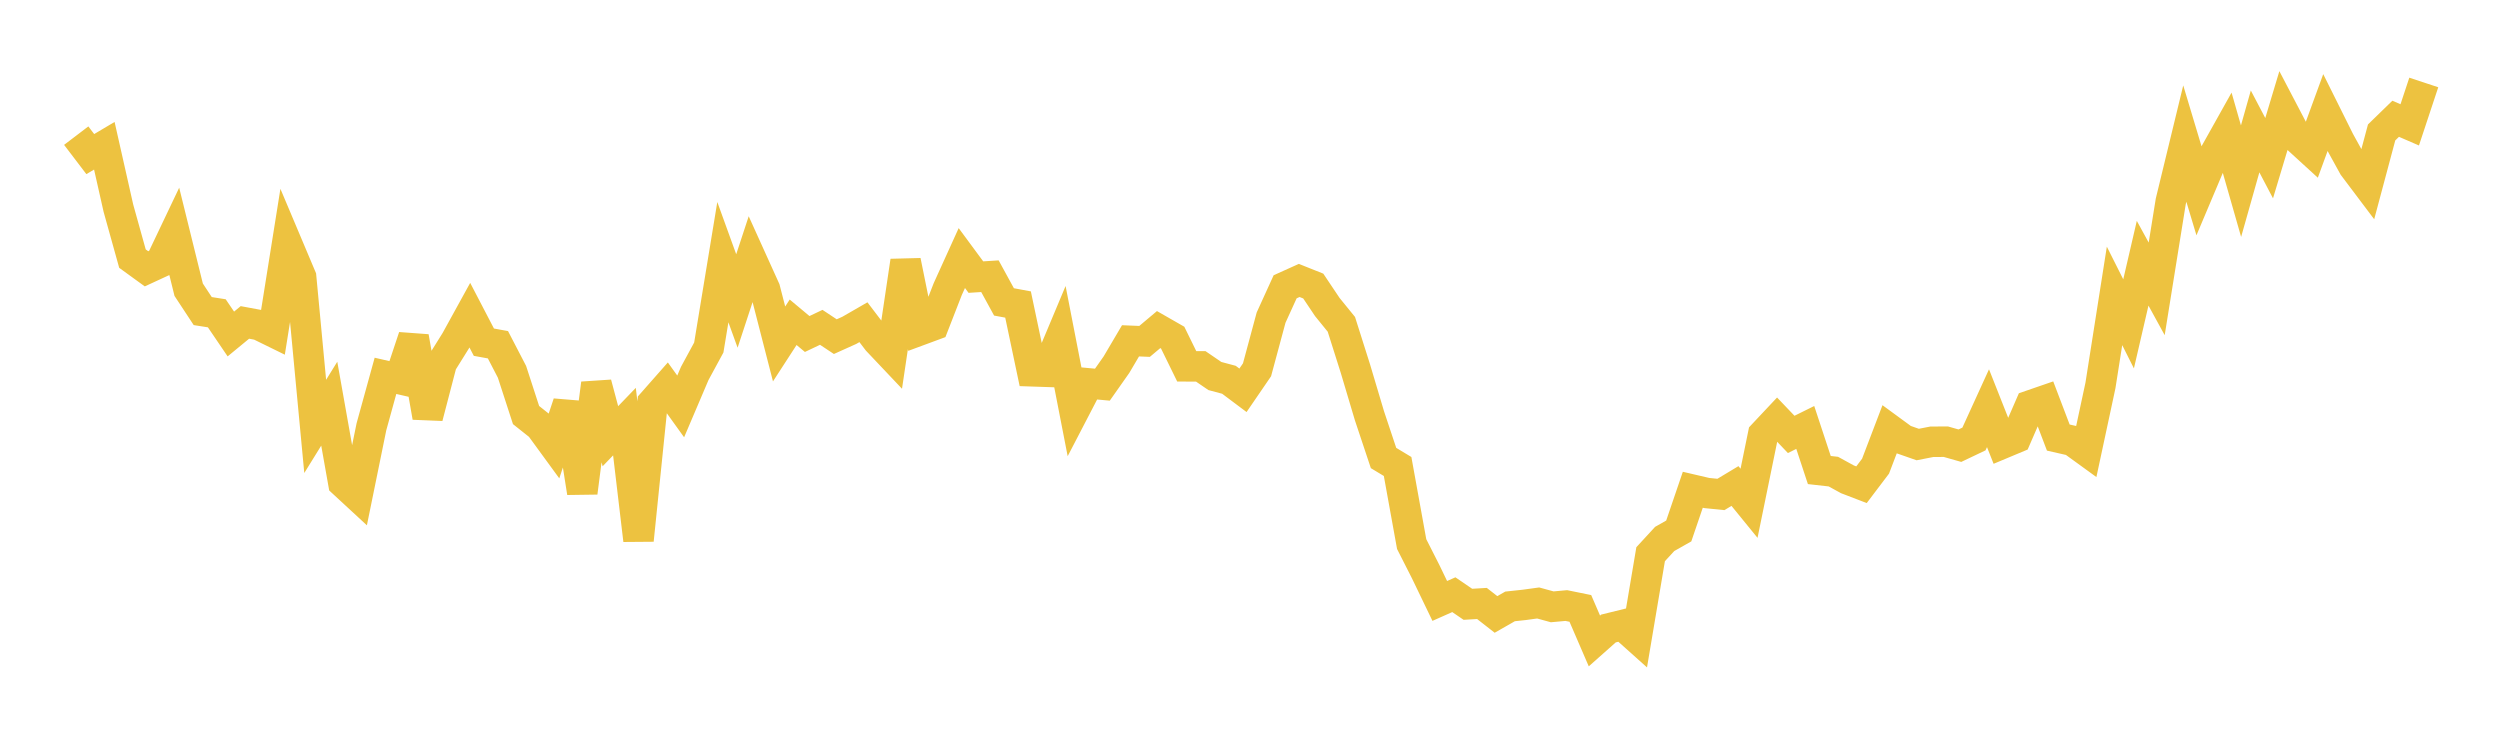 <svg width="164" height="48" xmlns="http://www.w3.org/2000/svg" xmlns:xlink="http://www.w3.org/1999/xlink"><path fill="none" stroke="rgb(237,194,64)" stroke-width="2" d="M5,8.898L5.922,10.109L6.844,9.562L7.766,13.651L8.689,16.965L9.611,17.634L10.533,17.208L11.455,15.271L12.377,19.005L13.299,20.407L14.222,20.552L15.144,21.91L16.066,21.151L16.988,21.322L17.91,21.774L18.832,15.994L19.754,18.179L20.677,27.972L21.599,26.482L22.521,31.669L23.443,32.521L24.365,28L25.287,24.655L26.21,24.867L27.132,22.097L28.054,27.365L28.976,23.829L29.898,22.35L30.82,20.675L31.743,22.448L32.665,22.615L33.587,24.392L34.509,27.227L35.431,27.96L36.353,29.223L37.275,26.452L38.198,32.317L39.12,25.157L40.042,28.616L40.964,27.658L41.886,35.437L42.808,26.426L43.731,25.379L44.653,26.661L45.575,24.497L46.497,22.797L47.419,17.197L48.341,19.745L49.263,16.939L50.186,18.978L51.108,22.563L52.03,21.141L52.952,21.911L53.874,21.473L54.796,22.084L55.719,21.668L56.641,21.137L57.563,22.348L58.485,23.322L59.407,17.123L60.329,21.673L61.251,21.332L62.174,18.961L63.096,16.929L64.018,18.178L64.94,18.119L65.862,19.805L66.784,19.976L67.707,24.357L68.629,24.388L69.551,22.188L70.473,26.923L71.395,25.148L72.317,25.234L73.24,23.922L74.162,22.358L75.084,22.396L76.006,21.621L76.928,22.149L77.85,24.031L78.772,24.035L79.695,24.667L80.617,24.913L81.539,25.604L82.461,24.258L83.383,20.837L84.305,18.813L85.228,18.397L86.15,18.765L87.072,20.141L87.994,21.276L88.916,24.187L89.838,27.279L90.76,30.045L91.683,30.602L92.605,35.692L93.527,37.508L94.449,39.422L95.371,39.012L96.293,39.642L97.216,39.587L98.138,40.307L99.06,39.78L99.982,39.681L100.904,39.555L101.826,39.808L102.749,39.724L103.671,39.912L104.593,42.047L105.515,41.229L106.437,41.002L107.359,41.827L108.281,36.356L109.204,35.354L110.126,34.832L111.048,32.128L111.97,32.343L112.892,32.436L113.814,31.882L114.737,33.016L115.659,28.512L116.581,27.531L117.503,28.497L118.425,28.041L119.347,30.834L120.269,30.938L121.192,31.444L122.114,31.798L123.036,30.581L123.958,28.163L124.88,28.838L125.802,29.161L126.725,28.981L127.647,28.975L128.569,29.237L129.491,28.798L130.413,26.778L131.335,29.109L132.257,28.723L133.18,26.599L134.102,26.281L135.024,28.704L135.946,28.914L136.868,29.583L137.79,25.283L138.713,19.411L139.635,21.245L140.557,17.268L141.479,18.95L142.401,13.217L143.323,9.419L144.246,12.491L145.168,10.308L146.09,8.66L147.012,11.885L147.934,8.621L148.856,10.377L149.778,7.306L150.701,9.07L151.623,9.913L152.545,7.39L153.467,9.242L154.389,10.918L155.311,12.142L156.234,8.688L157.156,7.791L158.078,8.191L159,5.41"></path></svg>